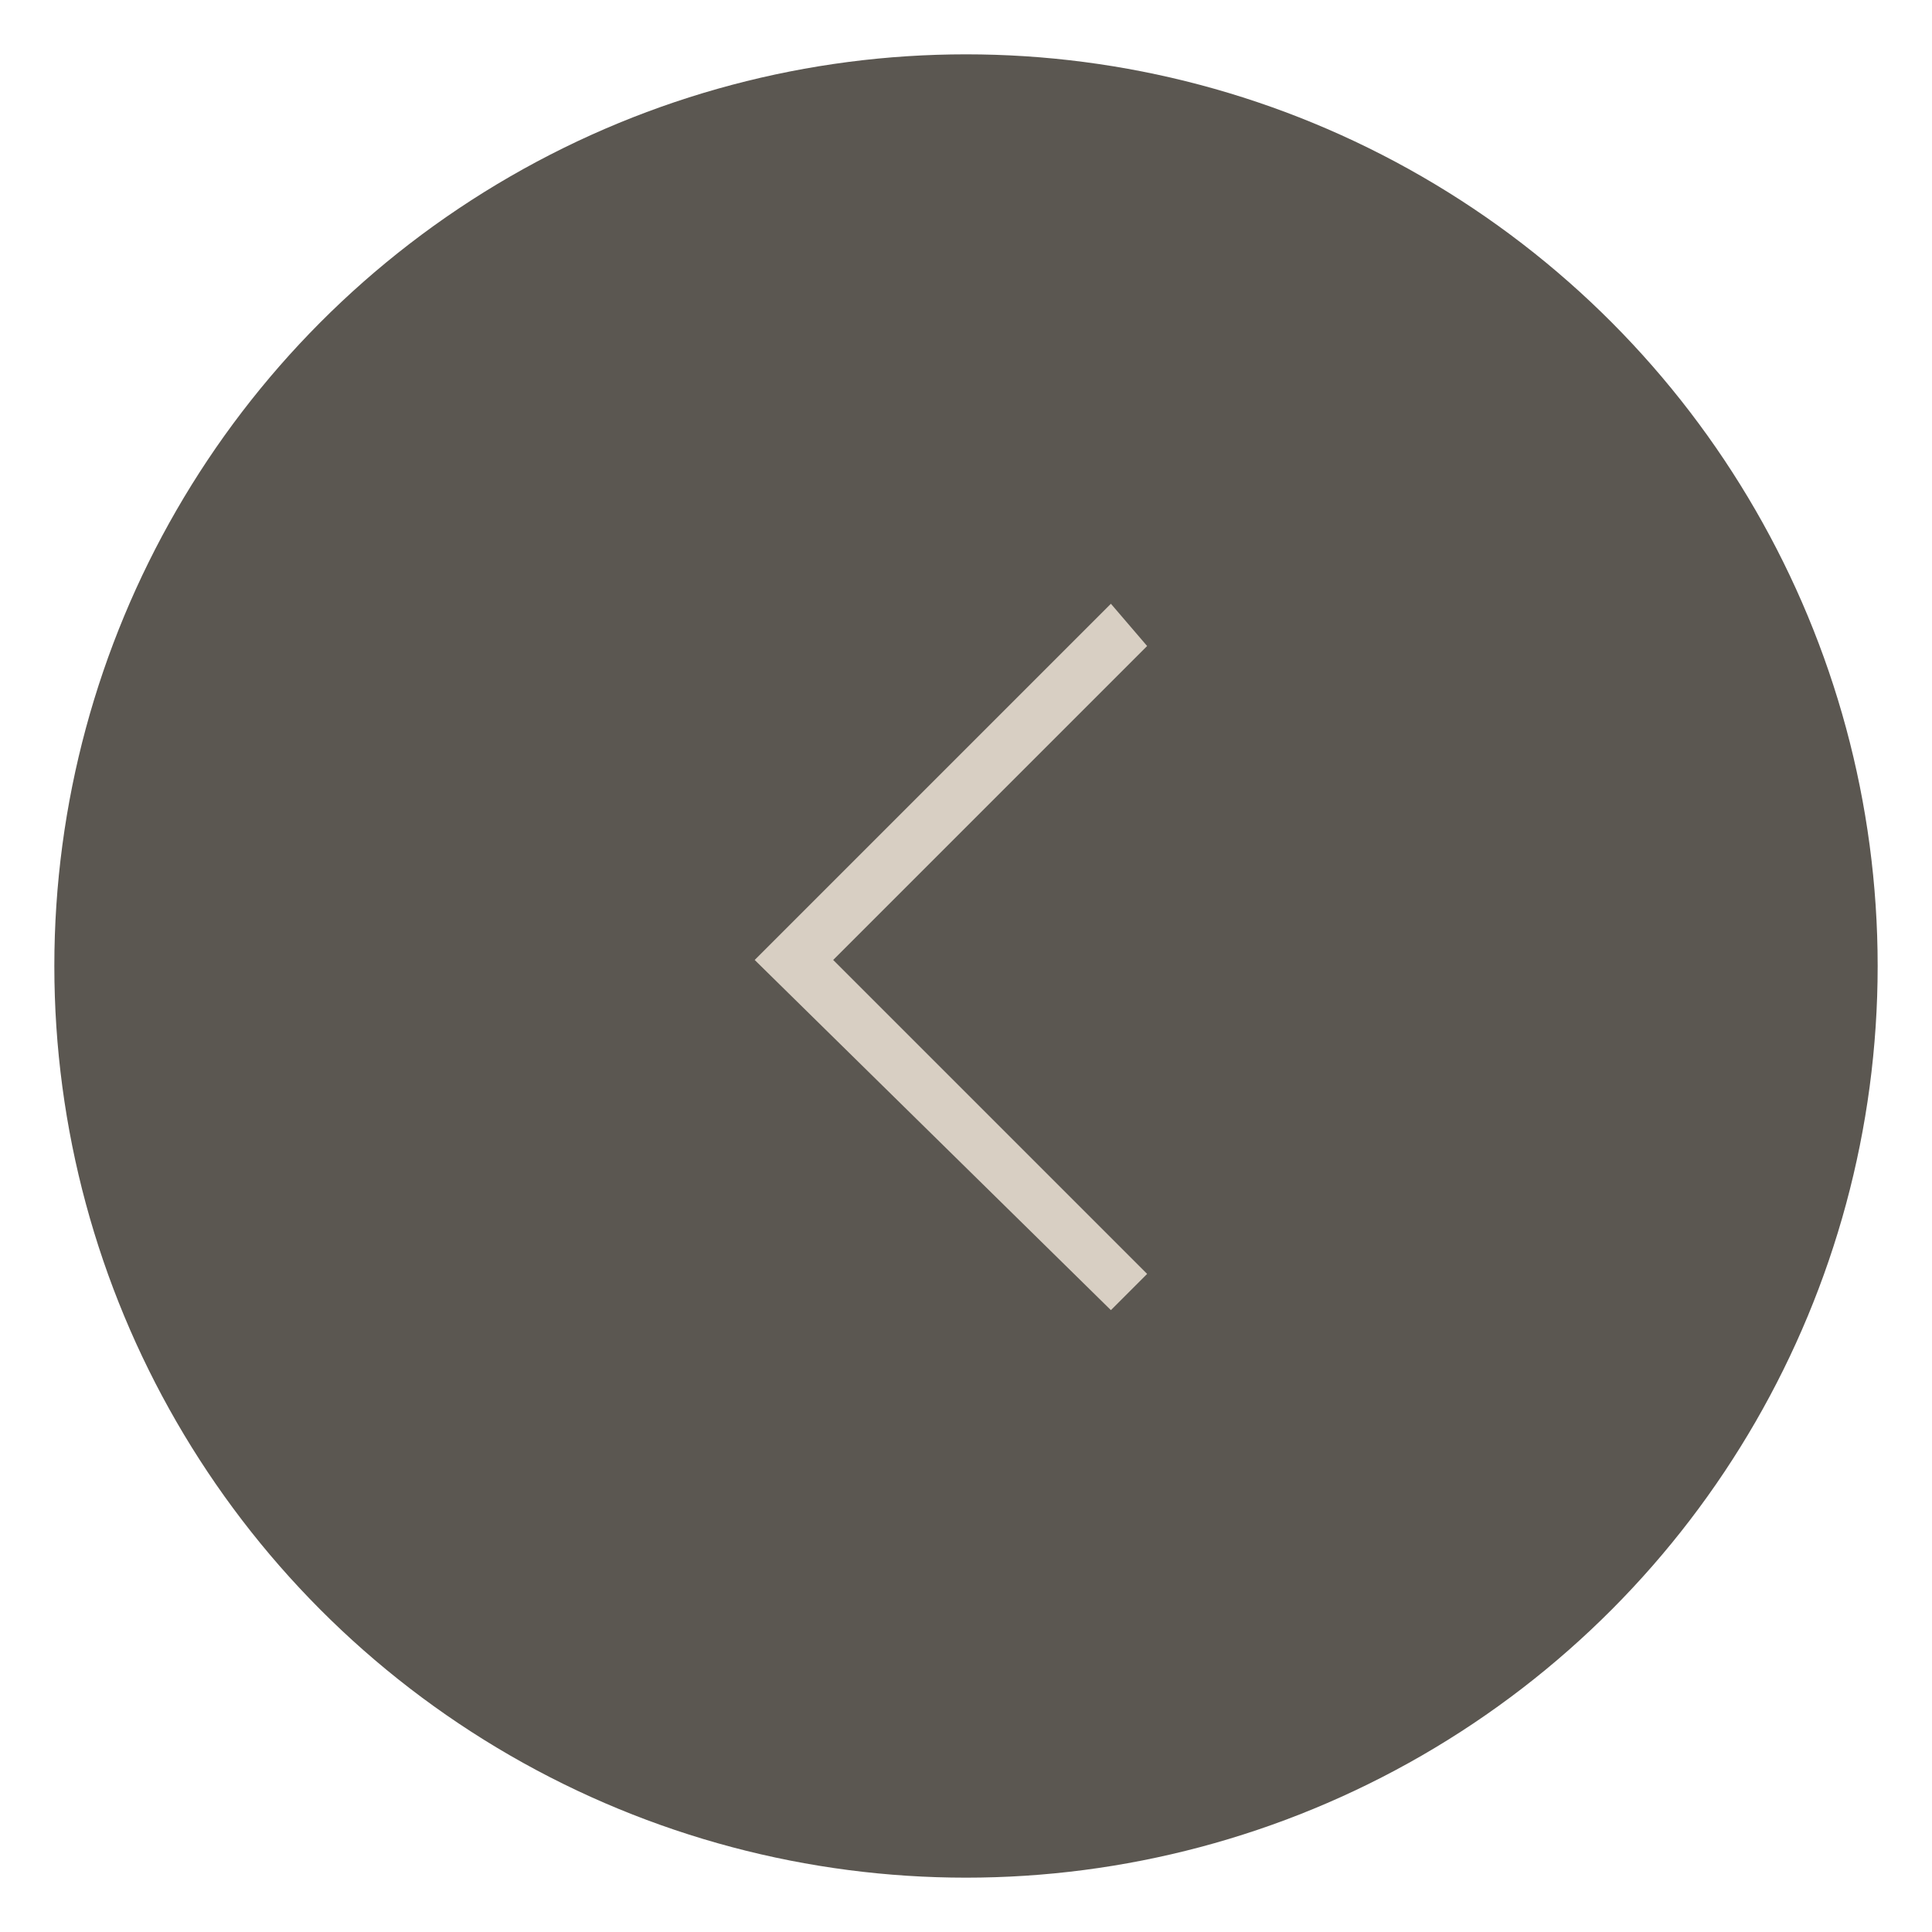 <?xml version="1.0" encoding="utf-8"?>
<!-- Generator: Adobe Illustrator 27.0.1, SVG Export Plug-In . SVG Version: 6.00 Build 0)  -->
<svg version="1.1" id="Layer_1" xmlns="http://www.w3.org/2000/svg" xmlns:xlink="http://www.w3.org/1999/xlink" x="0px" y="0px"
	 viewBox="0 0 32 32" style="enable-background:new 0 0 32 32;" xml:space="preserve">
<style type="text/css">
	.st0{fill-rule:evenodd;clip-rule:evenodd;fill:#5B5751;}
	.st1{fill:#D8CFC3;}
</style>
<g id="Homepage">
	<g id="_x30_1-KEYADVANTAGE-Homepage" transform="translate(-18, -1114)">
		<g id="Group-9" transform="translate(18, 1114)">
			<g id="Oval">
				<circle class="st0" cx="16" cy="16" r="15.1"/>
			</g>
			<g id="Path-4">
				<polygon class="st1" points="18.4,21.7 12.5,15.9 18.4,10 19,10.7 13.8,15.9 19,21.1 				"/>
			</g>
		</g>
	</g>
</g>
</svg>

